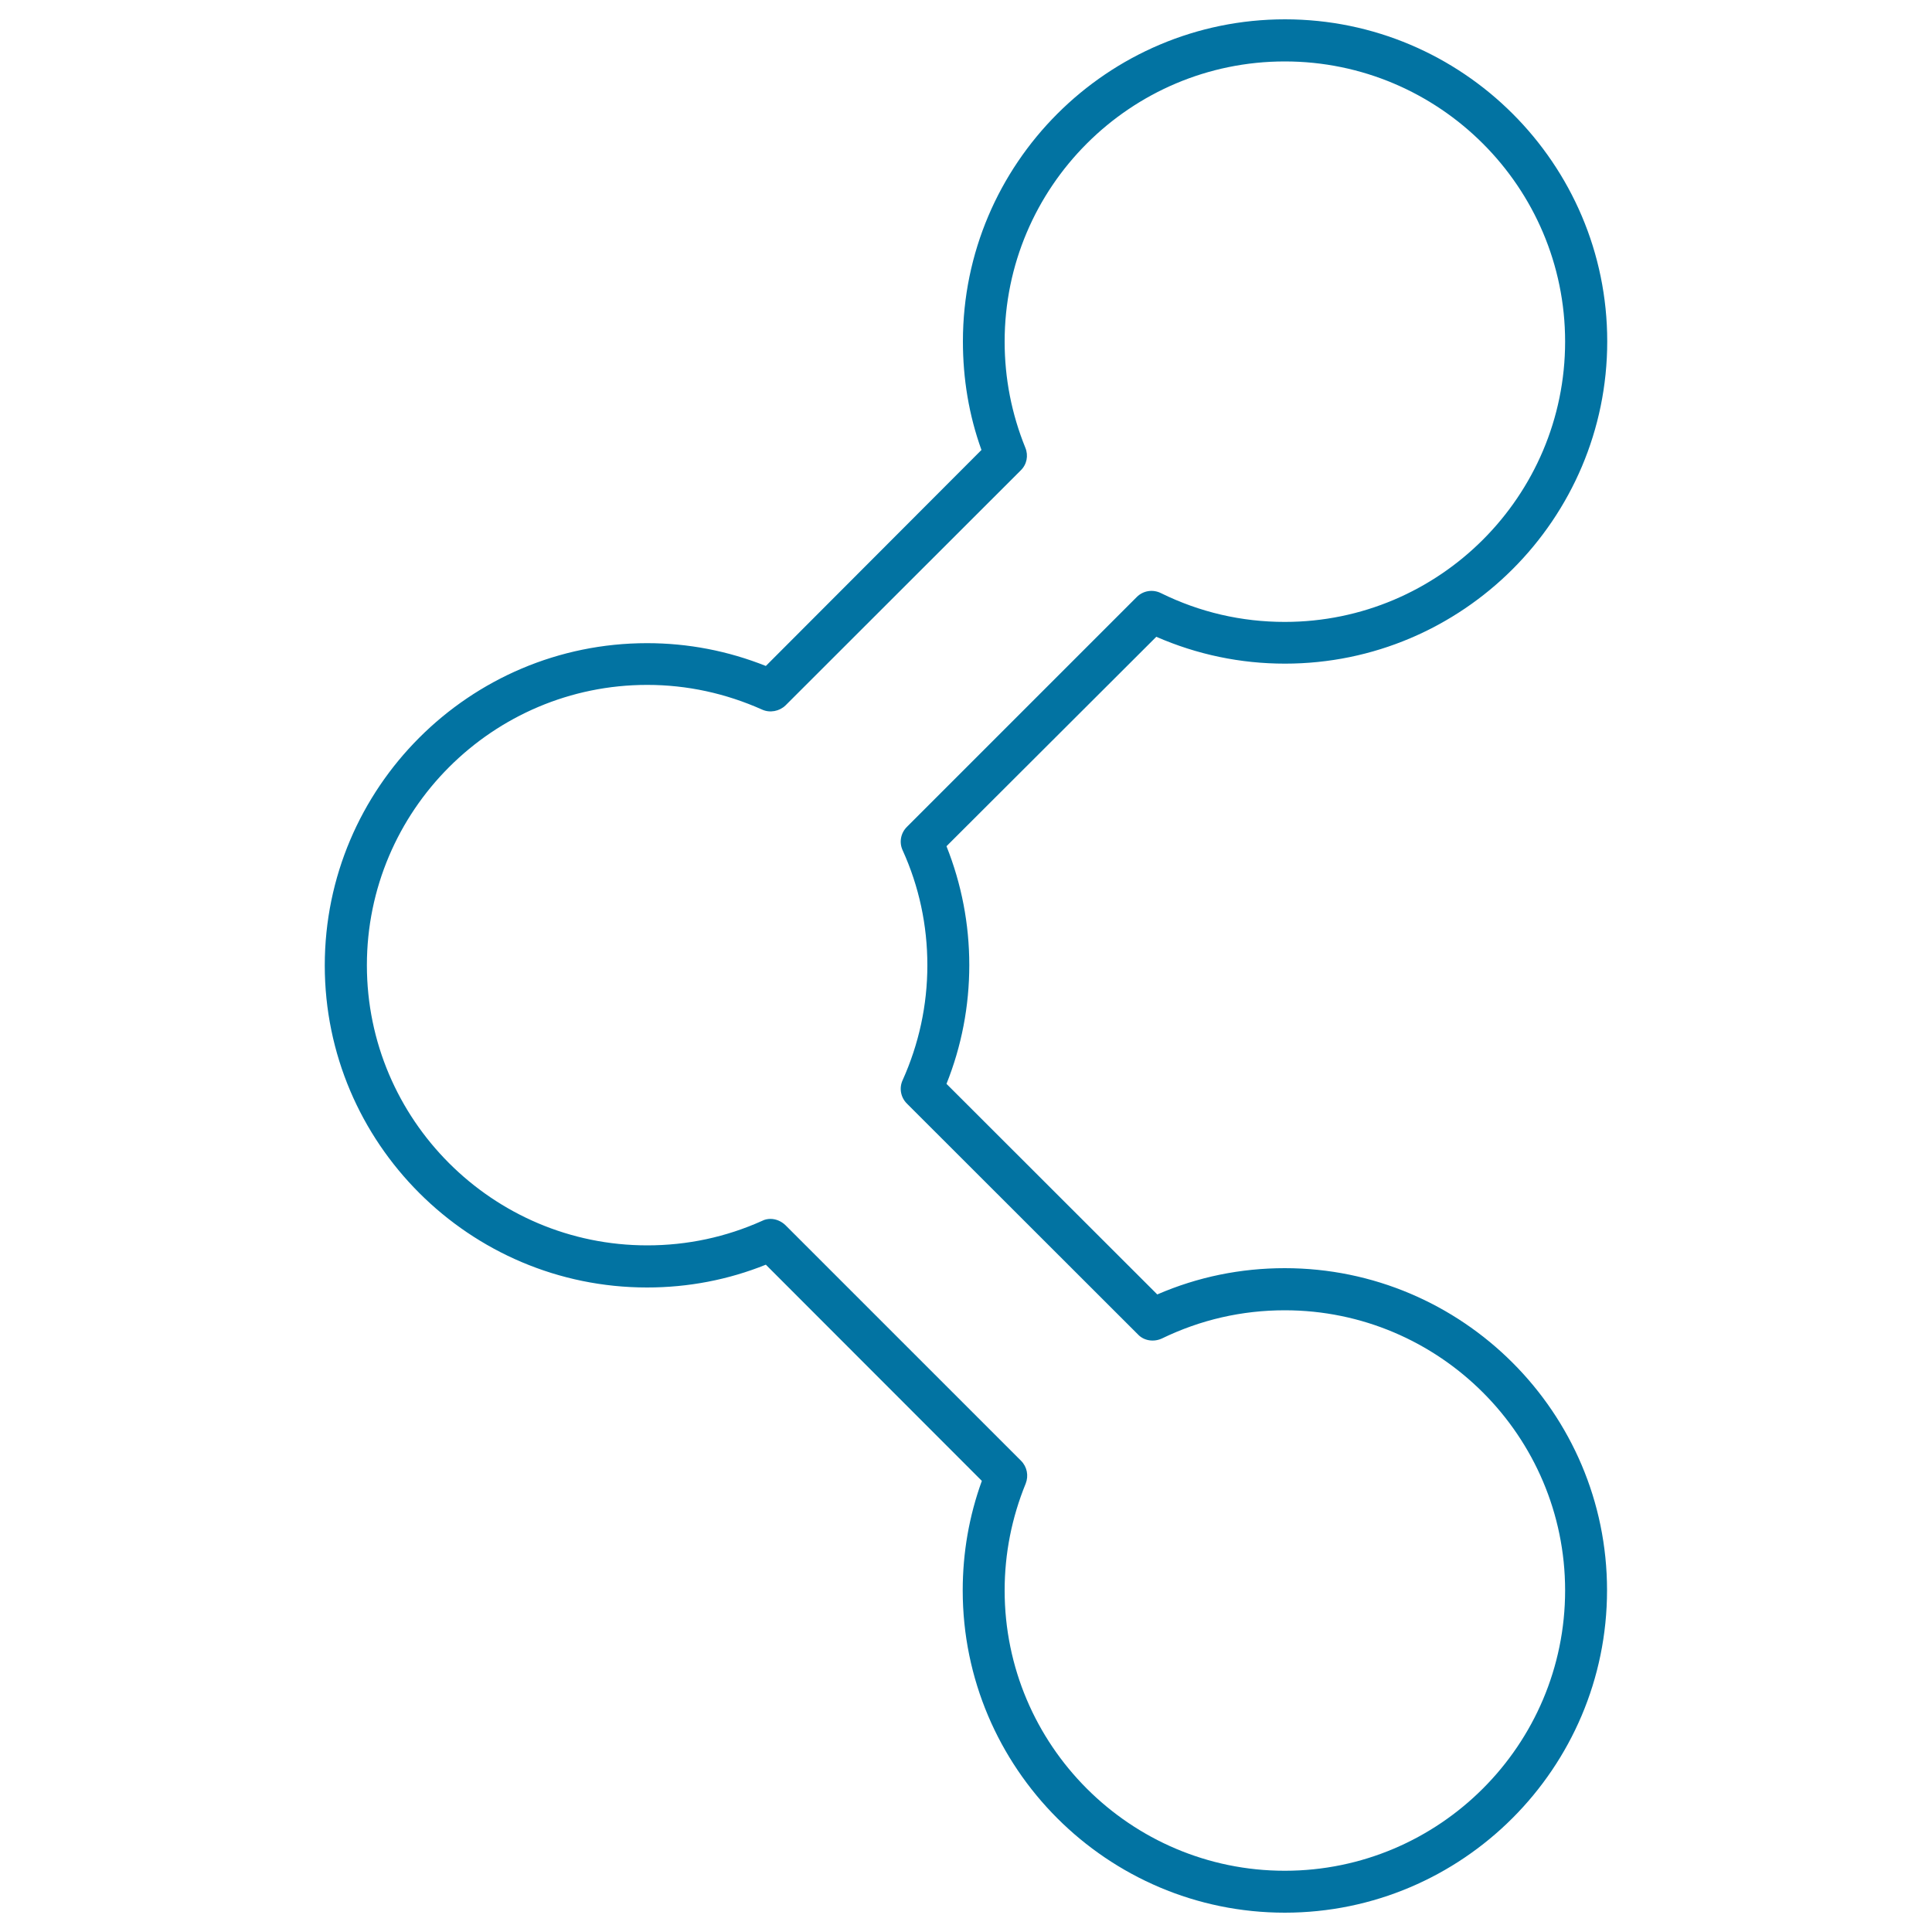 <svg xmlns="http://www.w3.org/2000/svg" viewBox="0 0 1000 1000" style="fill:#0273a2">
<title>Share SVG icon</title>
<path d="M665,990c-91.9,0-166.7-74.9-166.7-166.8c0-19.5,3.3-38.5,9.9-56.7L396.4,654.6c-19.4,7.8-40.1,11.8-61.5,11.8c-91.9,0-166.8-74.8-166.8-166.7c0-91.9,74.8-166.8,166.8-166.8c21.3,0,41.9,4,61.5,11.8L508,232.9c-6.5-18-9.6-36.9-9.6-56.2C498.4,84.8,573.2,10,665.1,10c91.9,0,166.8,74.8,166.8,166.7S757,343.5,665.1,343.5c-23.1,0-45.5-4.7-66.6-13.9L489.9,438c7.8,19.6,11.8,40.3,11.8,61.5c0,21.3-4,42-11.8,61.5L599,670c21-9.1,43.2-13.6,66-13.6c91.9,0,166.8,74.8,166.8,166.7C831.8,915.1,756.9,990,665,990L665,990z M398.8,630.9c2.8,0,5.6,1.2,7.7,3.2l122,122c3.1,3.1,4,7.7,2.4,11.8c-7.2,17.6-10.9,36.2-10.9,55.3c0,80.1,65.1,145.1,145,145.1c80,0,145.1-65.1,145.1-145.1c0-79.9-65.1-145-145.1-145c-22.2,0-43.6,4.9-63.6,14.6c-4.1,1.9-9.2,1.3-12.4-2.1L469.4,571.2c-3.2-3.2-4.1-8-2.2-12.1c8.4-18.7,12.8-38.8,12.8-59.5s-4.3-40.8-12.8-59.5c-1.9-4.1-1-8.9,2.2-12.1l119-119c3.3-3.3,8.3-4.1,12.5-2c20.1,9.9,41.7,14.9,64.1,14.9c80,0,145.1-65.1,145.1-145.1c0-79.9-65.1-145-145.1-145c-79.9,0-145,65-145,145c0,19,3.6,37.4,10.7,54.9c1.7,4.1,0.8,8.7-2.4,11.8L406.6,365.1c-3.2,3.1-8.1,4-12.1,2.2c-18.8-8.4-38.8-12.8-59.5-12.8c-80,0-145.1,65.1-145.1,145.1c0,79.9,65.1,145,145.1,145c20.8,0,40.8-4.3,59.5-12.7C395.8,631.2,397.4,630.9,398.8,630.9L398.8,630.9z"/>
</svg>